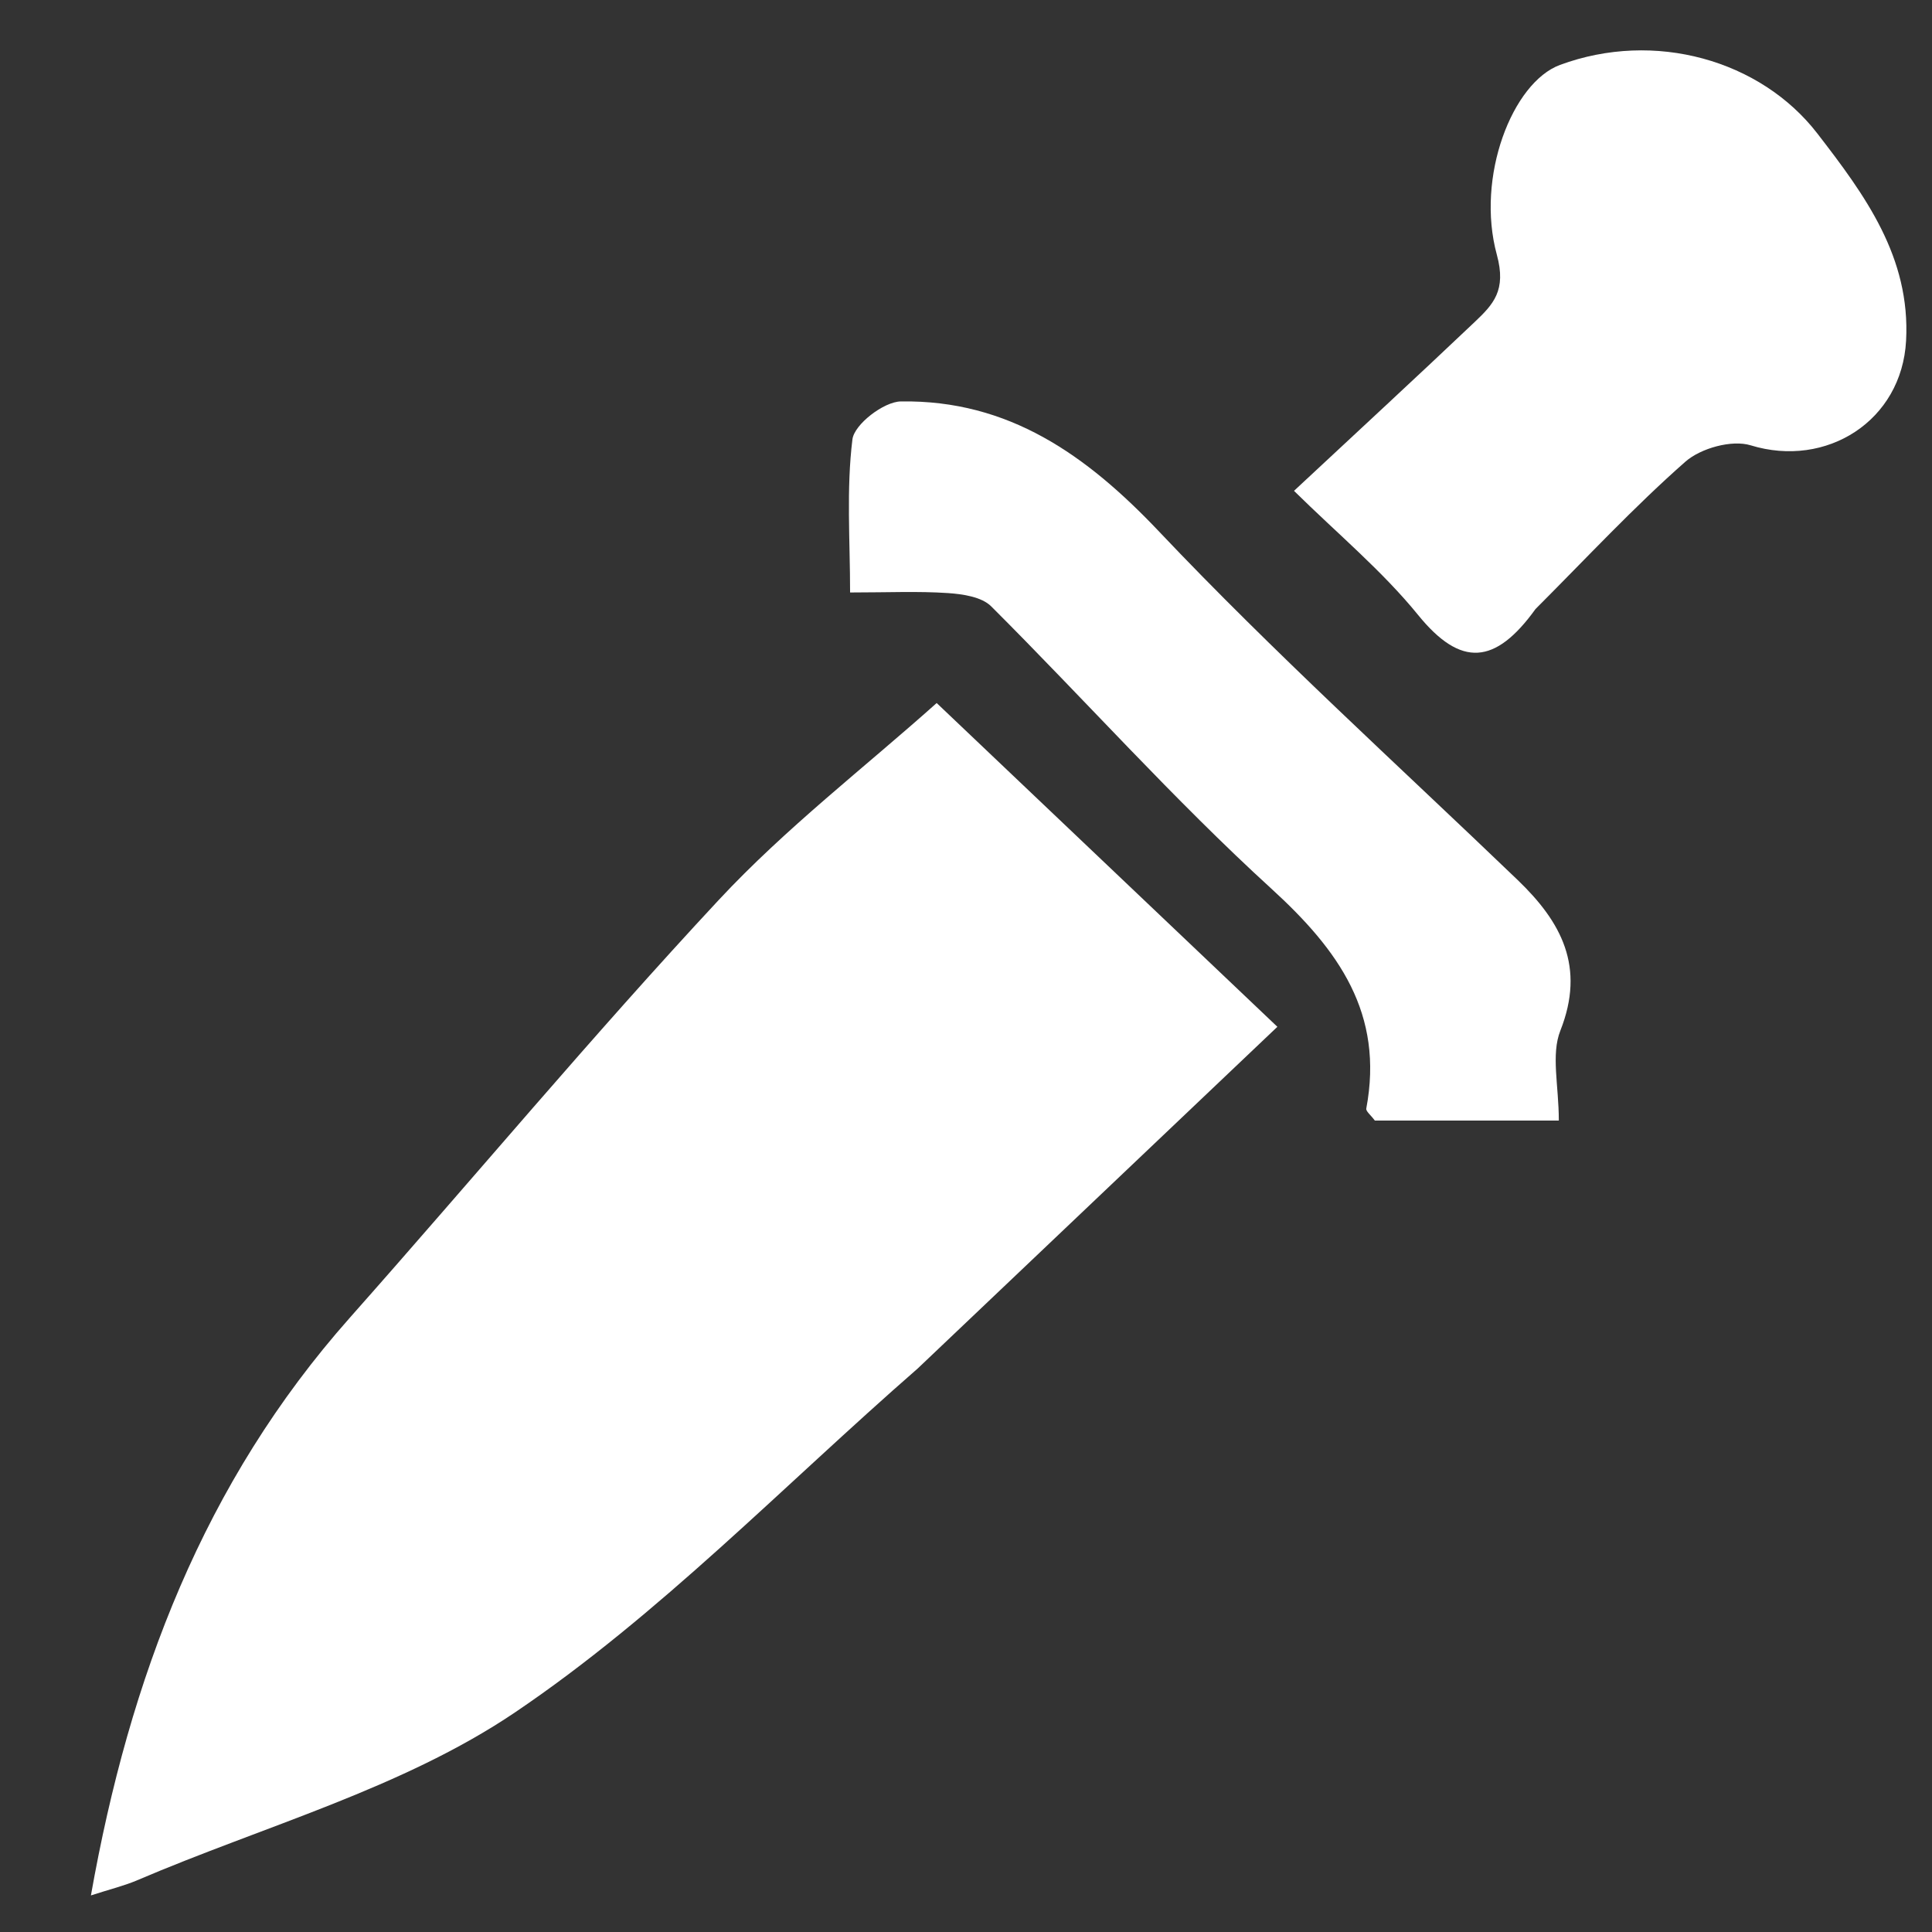 <svg version="1.1" id="Layer_1" xmlns="http://www.w3.org/2000/svg" xmlns:xlink="http://www.w3.org/1999/xlink" x="0px" y="0px"
	 width="100%" viewBox="0 0 150 150" enable-background="new 0 0 150 150" xml:space="preserve">
<rect x="0" y="0" width="150" height="150" fill="#333333" stroke="none"/>
<path fill="#FFFFFF" opacity="1" stroke="none" 
	d="
M71.253,106.247 
	C60.741,115.423 51.18,125.386 39.994,132.944 
	C31.263,138.843 20.518,141.763 10.657,145.981 
	C9.652,146.411 8.574,146.67 7.059,147.16 
	C10.056,130.259 15.832,115.086 27.149,102.322 
	C36.721,91.525 45.97,80.431 55.8,69.876 
	C60.994,64.299 67.121,59.59 72.723,54.583 
	C81.775,63.185 90.296,71.282 99.175,79.72 
	C89.939,88.49 80.722,97.244 71.253,106.247 
z"/>
<path fill="#FFFFFF" opacity="1" stroke="none" 
	d="
M119.218,47.284 
	C116.107,51.599 113.438,51.852 110.106,47.753 
	C107.316,44.319 103.845,41.44 100.466,38.109 
	C105.39,33.517 109.962,29.3 114.474,25.019 
	C115.939,23.63 116.974,22.558 116.214,19.775 
	C114.566,13.738 117.422,6.406 121.118,5.04 
	C128.459,2.327 136.686,4.655 141.093,10.357 
	C144.806,15.161 148.335,19.969 147.988,26.449 
	C147.656,32.674 141.804,36.381 135.92,34.574 
	C134.461,34.126 132.043,34.798 130.851,35.847 
	C126.864,39.354 123.233,43.266 119.218,47.284 
z"/>
<path fill="#FFFFFF" opacity="1" stroke="none" 
	d="
M112.051,87 
	C109.918,87 108.268,87 106.742,87 
	C106.424,86.569 106.039,86.279 106.078,86.068 
	C107.463,78.697 103.95,73.78 98.707,68.995 
	C91.115,62.066 84.244,54.35 76.957,47.078 
	C76.216,46.339 74.749,46.124 73.594,46.046 
	C71.282,45.891 68.952,46 66.001,46 
	C66.001,41.95 65.703,37.985 66.182,34.115 
	C66.326,32.948 68.613,31.187 69.941,31.167 
	C78.306,31.037 84.352,35.316 90.004,41.284 
	C98.89,50.666 108.501,59.362 117.83,68.322 
	C121.233,71.59 123.1,75.069 121.146,80.016 
	C120.41,81.879 121.026,84.277 121.026,87 
	C118.088,87 115.311,87 112.051,87 
z"/>
</svg>